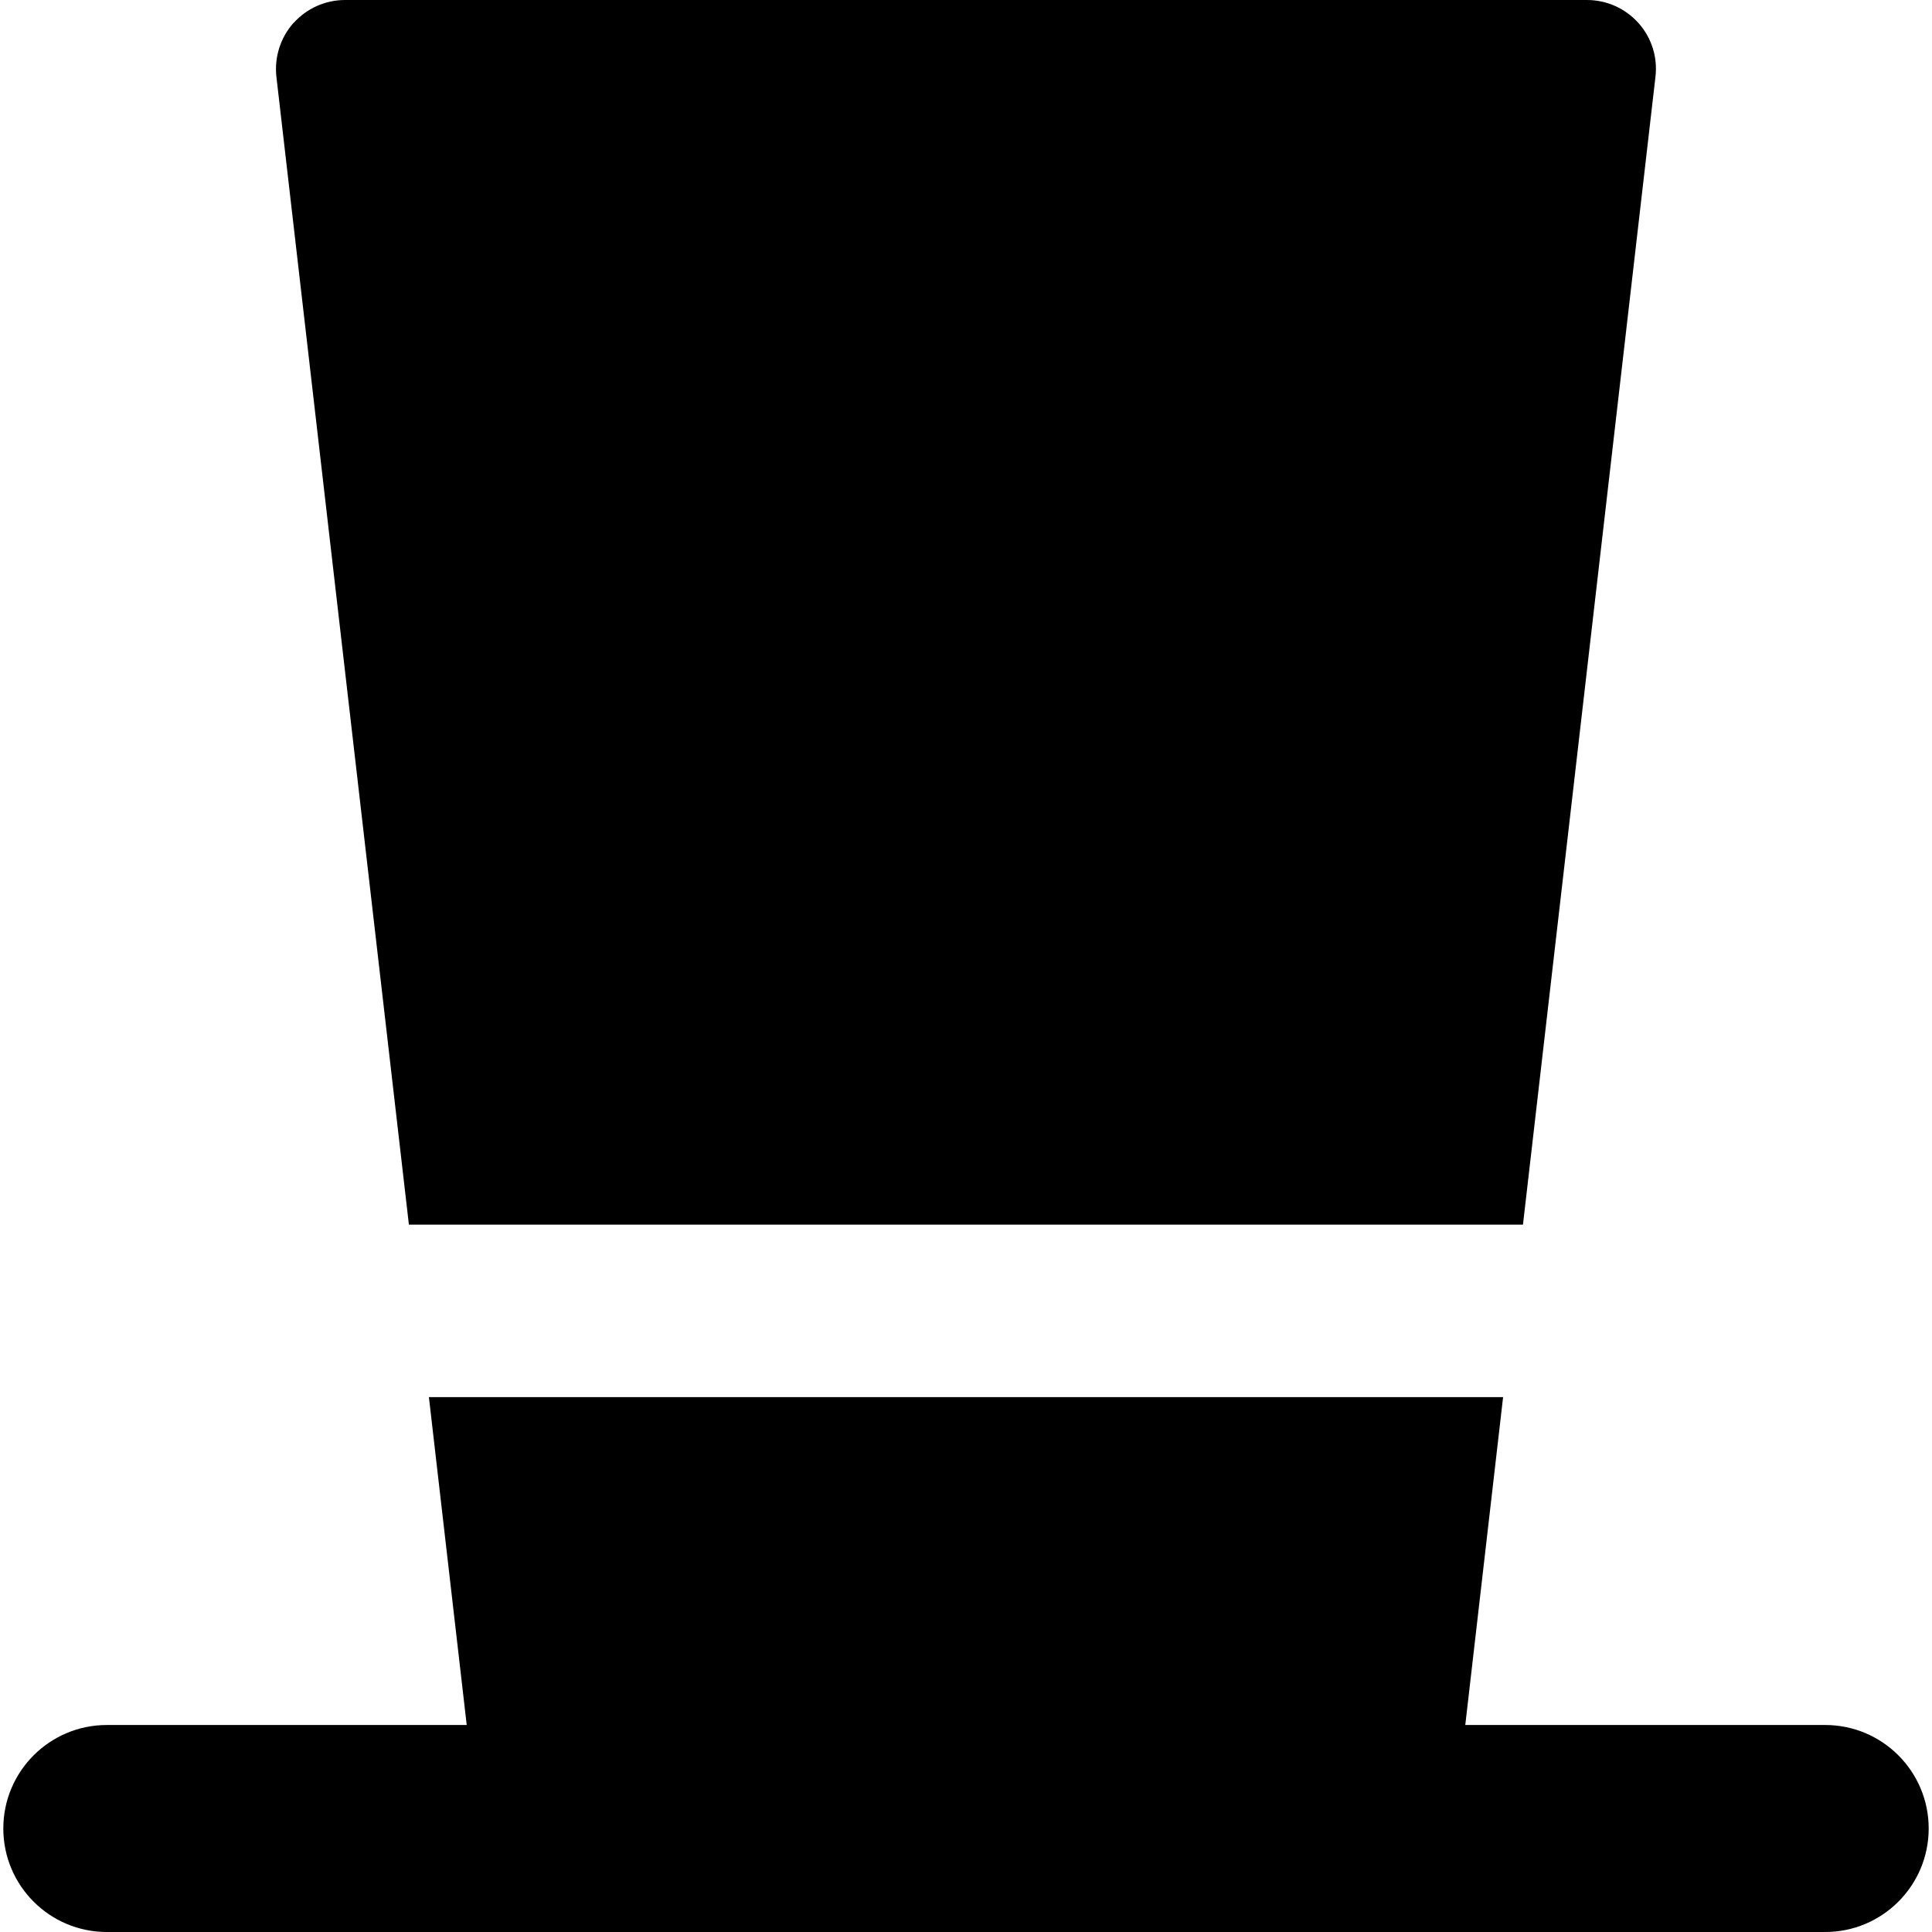 <svg xmlns="http://www.w3.org/2000/svg" fill="none" viewBox="0 0 14 14" id="Tall-Hat--Streamline-Core"><desc>Tall Hat Streamline Icon: https://streamlinehq.com</desc><g id="tall-hat--tall-hat-cloth-clothing-wearable-magician-gentleman-accessories"><path id="Subtract" fill="#000000" fill-rule="evenodd" d="M2.127 0.167C2.222 0.061 2.357 0 2.5 0h9c0.143 0 0.278 0.061 0.373 0.167 0.095 0.106 0.14 0.248 0.123 0.39l-0.96 8.317H2.963L2.003 0.557c-0.016 -0.142 0.029 -0.284 0.123 -0.39Zm0.981 9.957 0.274 2.376H0.774c-0.414 0 -0.75 0.336 -0.75 0.75s0.336 0.75 0.75 0.75H13.226c0.414 0 0.75 -0.336 0.75 -0.75s-0.336 -0.75 -0.75 -0.75h-2.608l0.274 -2.376H3.107Z" clip-rule="evenodd" stroke-width="1"></path></g></svg>